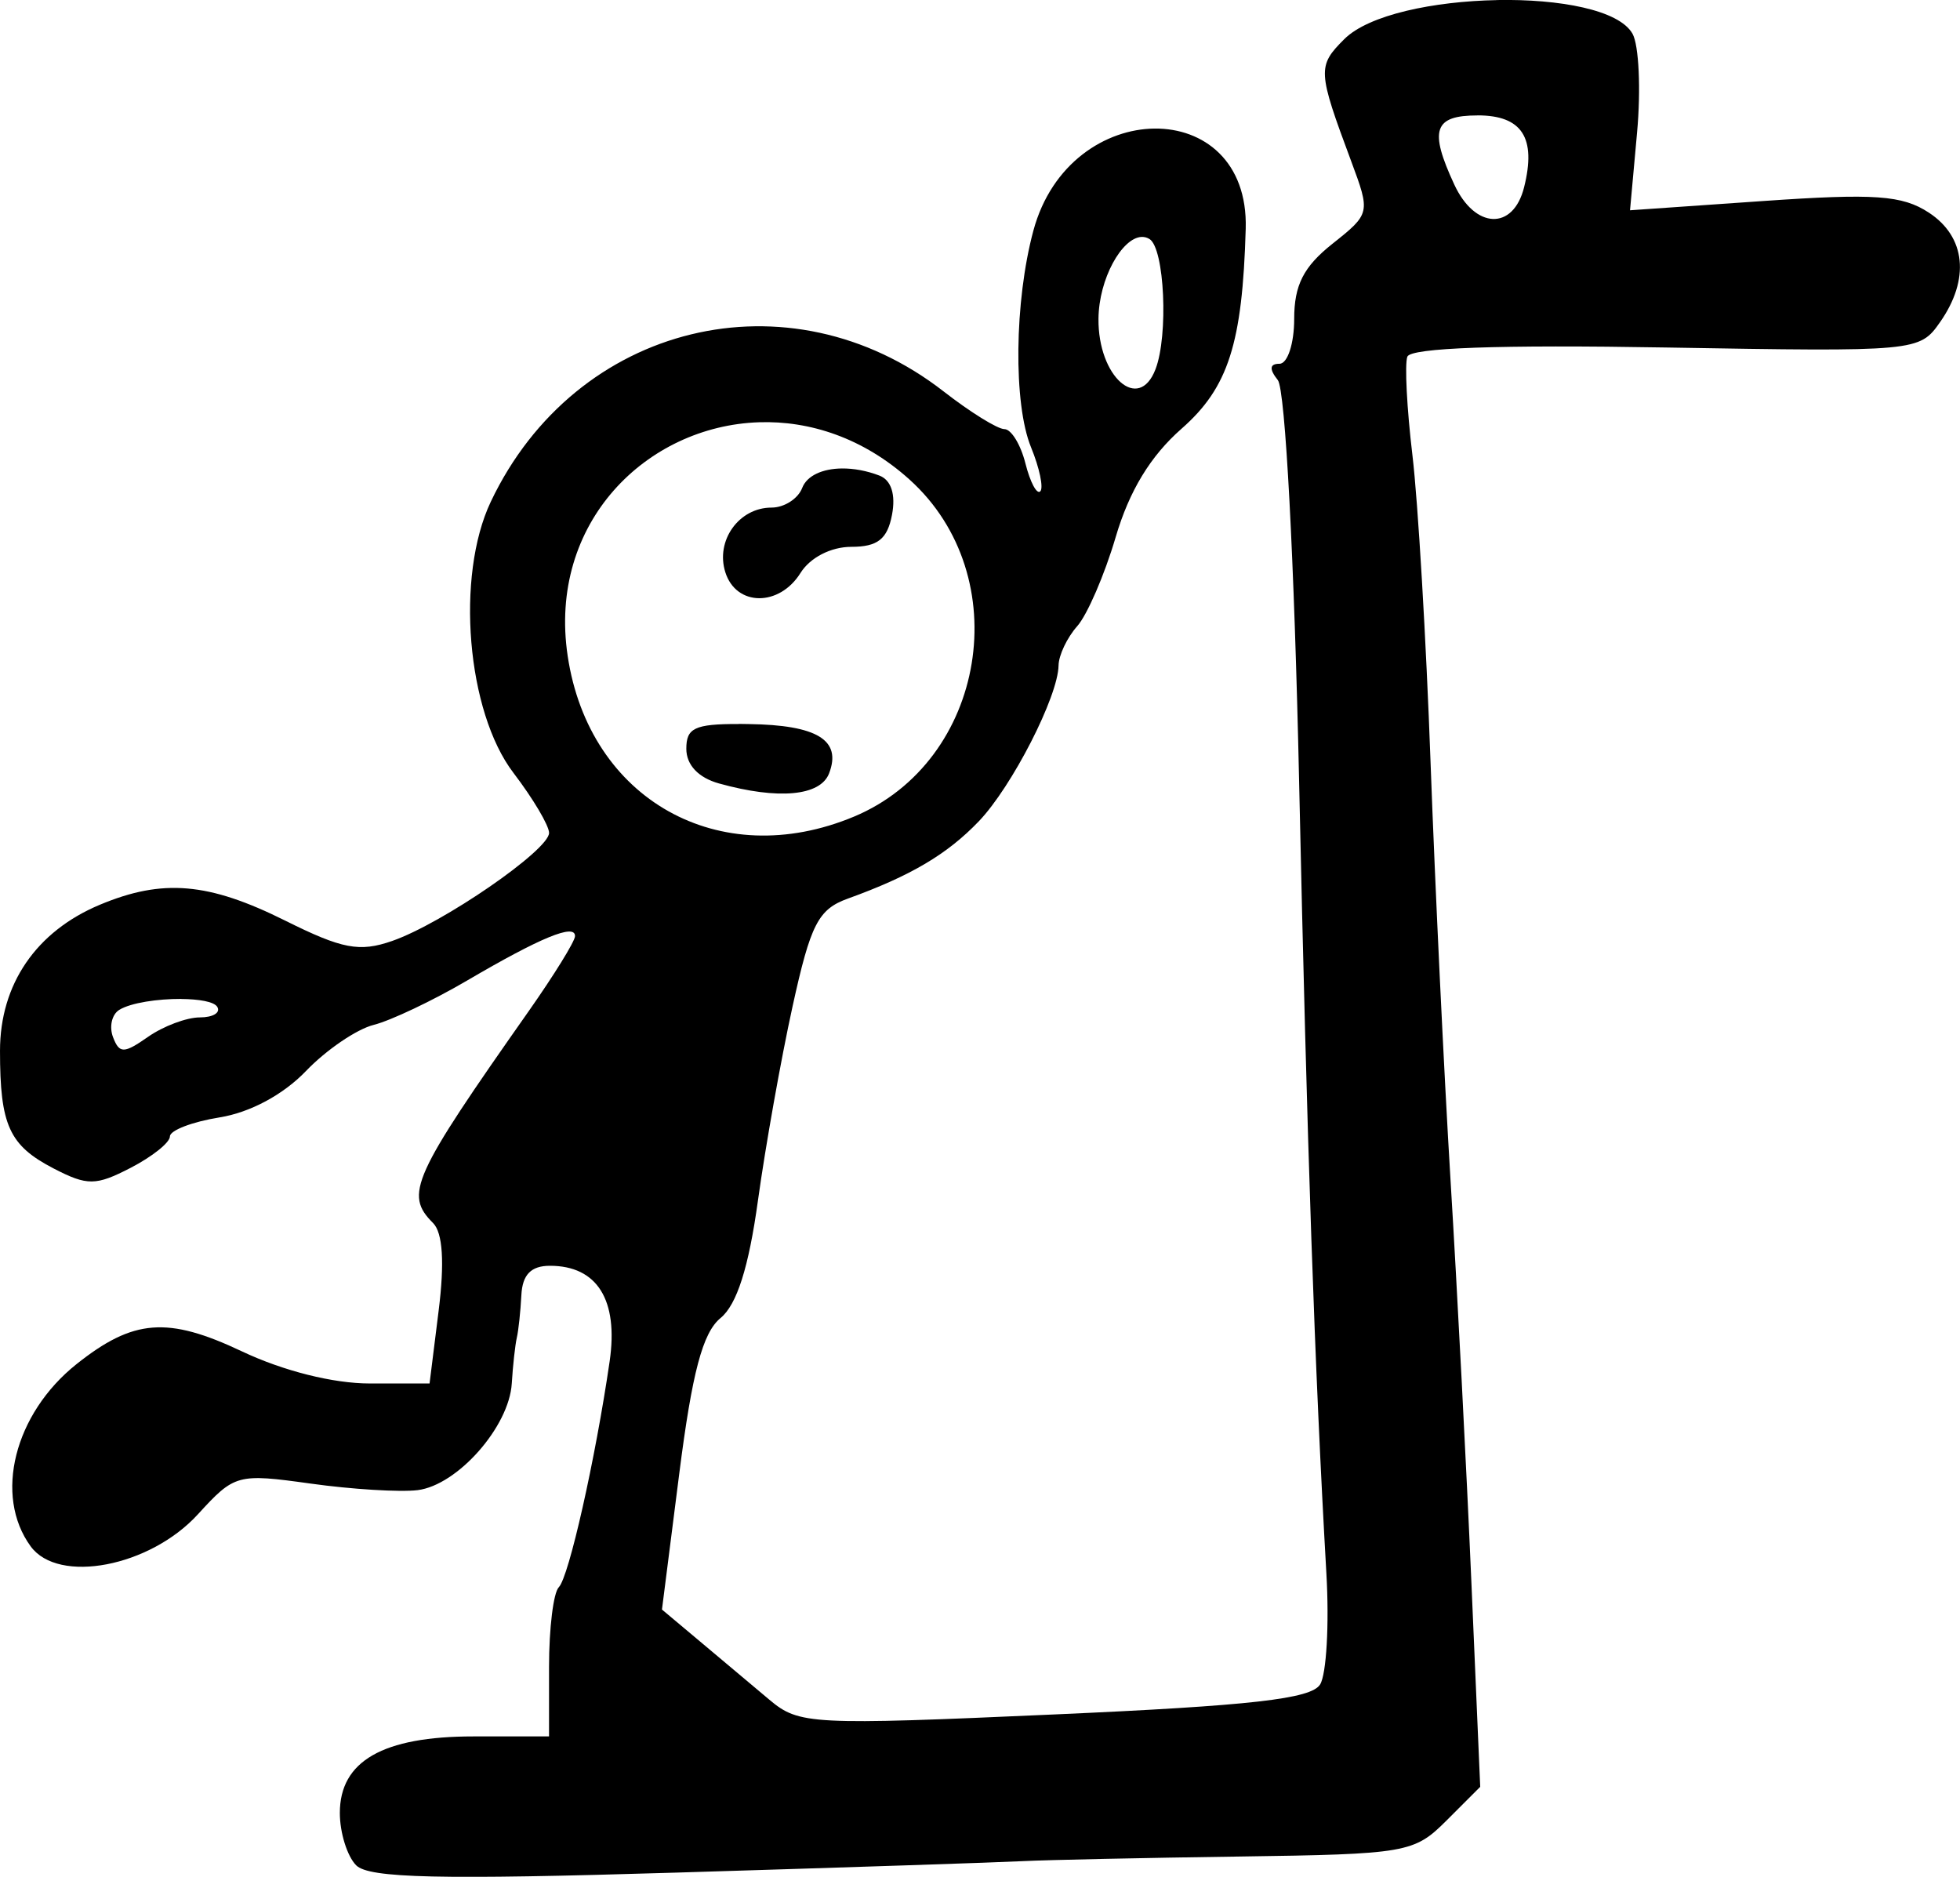 <?xml version="1.0" encoding="UTF-8" standalone="no"?>
<!-- Created with Inkscape (http://www.inkscape.org/) -->

<svg
   width="39.67mm"
   height="37.984mm"
   viewBox="0 0 39.67 37.984"
   version="1.1"
   id="svg223"
   inkscape:version="1.1.2 (b8e25be833, 2022-02-05)"
   sodipodi:docname="attraper.svg"
   xmlns:inkscape="http://www.inkscape.org/namespaces/inkscape"
   xmlns:sodipodi="http://sodipodi.sourceforge.net/DTD/sodipodi-0.dtd"
   xmlns="http://www.w3.org/2000/svg"
   xmlns:svg="http://www.w3.org/2000/svg">
  <sodipodi:namedview
     id="namedview225"
     pagecolor="#ffffff"
     bordercolor="#666666"
     borderopacity="1.0"
     inkscape:pageshadow="2"
     inkscape:pageopacity="0.0"
     inkscape:pagecheckerboard="0"
     inkscape:document-units="mm"
     showgrid="false"
     fit-margin-top="0"
     fit-margin-left="0"
     fit-margin-right="0"
     fit-margin-bottom="0"
     inkscape:zoom="0.7198092"
     inkscape:cx="75.01988"
     inkscape:cy="71.546737"
     inkscape:window-width="1226"
     inkscape:window-height="1029"
     inkscape:window-x="613"
     inkscape:window-y="1"
     inkscape:window-maximized="0"
     inkscape:current-layer="layer1" />
  <defs
     id="defs220" />
  <g
     inkscape:label="Calque 1"
     inkscape:groupmode="layer"
     id="layer1"
     transform="translate(-295.44,-125.76)">
    <path
       id="path5652"
       style="fill:#000000;stroke-width:0.265"
       d="m 325.735,125.762 c -1.267,0.024 -2.591,0.293 -3.089,0.792 -0.545,0.545 -0.539,0.642 0.141,2.467 0.391,1.05 0.389,1.063 -0.379,1.673 -0.585,0.465 -0.774,0.835 -0.774,1.521 0,0.499 -0.134,0.907 -0.297,0.907 -0.201,0 -0.212,0.107 -0.034,0.331 0.151,0.19 0.334,3.648 0.431,8.136 0.161,7.415 0.314,11.853 0.552,16.02 0.059,1.025 10e-4,2.034 -0.127,2.242 -0.181,0.293 -1.389,0.43 -5.377,0.607 -4.927,0.219 -5.17,0.207 -5.769,-0.297 -0.344,-0.289 -0.974,-0.819 -1.4,-1.176 l -0.775,-0.65 0.35,-2.751 c 0.261,-2.049 0.474,-2.852 0.835,-3.148 0.331,-0.271 0.571,-1.024 0.758,-2.381 0.151,-1.091 0.465,-2.856 0.699,-3.921 0.367,-1.672 0.52,-1.971 1.122,-2.188 1.27,-0.459 2.008,-0.895 2.649,-1.564 0.671,-0.701 1.605,-2.525 1.614,-3.154 0.003,-0.207 0.173,-0.564 0.377,-0.794 0.204,-0.23 0.554,-1.04 0.778,-1.8 0.276,-0.939 0.705,-1.645 1.335,-2.198 0.945,-0.83 1.232,-1.724 1.298,-4.048 0.077,-2.725 -3.562,-2.691 -4.298,0.041 -0.385,1.43 -0.408,3.504 -0.047,4.384 0.172,0.42 0.256,0.822 0.187,0.891 -0.07,0.07 -0.205,-0.185 -0.301,-0.566 -0.096,-0.381 -0.287,-0.693 -0.425,-0.693 -0.138,0 -0.691,-0.343 -1.228,-0.761 -3.13,-2.439 -7.451,-1.388 -9.168,2.231 -0.715,1.507 -0.486,4.248 0.459,5.487 0.397,0.52 0.721,1.067 0.721,1.215 0,0.348 -2.153,1.831 -3.176,2.187 -0.661,0.23 -1.01,0.164 -2.165,-0.412 -1.552,-0.773 -2.48,-0.853 -3.751,-0.321 -1.289,0.539 -2.021,1.608 -2.021,2.956 0,1.51 0.186,1.916 1.09,2.384 0.678,0.35 0.849,0.349 1.555,-0.016 0.437,-0.226 0.794,-0.511 0.794,-0.635 0,-0.123 0.452,-0.296 1.004,-0.385 0.618,-0.099 1.289,-0.459 1.749,-0.938 0.41,-0.428 1.028,-0.849 1.373,-0.935 0.345,-0.087 1.195,-0.49 1.889,-0.897 1.487,-0.872 2.189,-1.161 2.184,-0.898 -0.002,0.105 -0.423,0.785 -0.934,1.513 -2.367,3.366 -2.522,3.71 -1.939,4.293 0.196,0.196 0.235,0.799 0.113,1.772 l -0.184,1.475 h -1.212 c -0.738,0 -1.75,-0.254 -2.586,-0.65 -1.503,-0.711 -2.197,-0.657 -3.347,0.258 -1.261,1.004 -1.678,2.662 -0.928,3.689 0.562,0.769 2.414,0.414 3.385,-0.65 0.742,-0.812 0.799,-0.827 2.28,-0.621 0.836,0.117 1.81,0.176 2.165,0.133 0.808,-0.099 1.854,-1.283 1.907,-2.16 0.022,-0.364 0.069,-0.781 0.102,-0.926 0.034,-0.146 0.075,-0.532 0.092,-0.86 0.021,-0.416 0.196,-0.595 0.579,-0.595 0.956,0 1.388,0.692 1.208,1.932 -0.288,1.981 -0.826,4.37 -1.029,4.573 -0.109,0.109 -0.198,0.833 -0.198,1.609 v 1.411 h -1.529 c -1.834,0 -2.705,0.499 -2.705,1.55 0,0.399 0.149,0.876 0.331,1.059 0.258,0.26 1.686,0.293 6.486,0.147 3.386,-0.103 6.541,-0.207 7.011,-0.232 0.471,-0.024 2.439,-0.066 4.373,-0.093 3.395,-0.048 3.542,-0.073 4.199,-0.73 l 0.681,-0.681 -0.179,-4.148 c -0.098,-2.281 -0.288,-5.934 -0.421,-8.117 -0.133,-2.183 -0.315,-5.993 -0.405,-8.467 -0.089,-2.474 -0.254,-5.272 -0.367,-6.218 -0.113,-0.946 -0.159,-1.843 -0.103,-1.994 0.067,-0.18 1.861,-0.244 5.232,-0.186 5.079,0.087 5.134,0.082 5.55,-0.513 0.609,-0.869 0.521,-1.727 -0.226,-2.216 -0.538,-0.353 -1.096,-0.392 -3.347,-0.236 l -2.702,0.188 0.143,-1.576 c 0.079,-0.867 0.037,-1.765 -0.092,-1.996 -0.271,-0.484 -1.481,-0.707 -2.748,-0.683 z m -0.389,2.333 c 0.9,0 1.193,0.453 0.941,1.456 -0.22,0.878 -0.993,0.848 -1.412,-0.055 -0.514,-1.106 -0.415,-1.4 0.471,-1.4 z m -6.804,2.46 c 0.057,-0.003 0.112,0.011 0.164,0.043 0.304,0.188 0.385,1.949 0.121,2.635 -0.339,0.884 -1.166,0.151 -1.154,-1.023 0.008,-0.809 0.473,-1.634 0.869,-1.655 z m -7.743,3.751 c 1.03,-0.035 2.114,0.317 3.049,1.159 2.173,1.958 1.556,5.702 -1.123,6.822 -2.721,1.137 -5.359,-0.342 -5.795,-3.249 -0.406,-2.706 1.602,-4.655 3.869,-4.732 z m 1.682,0.935 c -0.393,0.004 -0.709,0.144 -0.805,0.395 -0.084,0.218 -0.363,0.397 -0.621,0.397 -0.66,0 -1.138,0.669 -0.934,1.31 0.22,0.693 1.092,0.7 1.521,0.013 0.195,-0.312 0.617,-0.529 1.029,-0.529 0.532,0 0.729,-0.155 0.823,-0.648 0.078,-0.41 -0.015,-0.702 -0.255,-0.794 -0.26,-0.1 -0.523,-0.146 -0.758,-0.144 z m -2.082,5.172 c -0.91,-0.003 -1.068,0.087 -1.068,0.502 0,0.326 0.244,0.585 0.661,0.701 1.201,0.334 2.053,0.256 2.229,-0.205 0.258,-0.673 -0.242,-0.978 -1.63,-0.997 -0.068,0 -0.132,-0.003 -0.192,-0.003 z m -11.296,5.565 c 0.361,0.003 0.669,0.053 0.734,0.159 0.073,0.118 -0.086,0.214 -0.353,0.214 -0.267,0 -0.738,0.177 -1.047,0.393 -0.489,0.342 -0.58,0.343 -0.709,0.008 -0.081,-0.212 -0.025,-0.46 0.125,-0.553 0.236,-0.146 0.787,-0.224 1.251,-0.222 z" />
  </g>
</svg>
